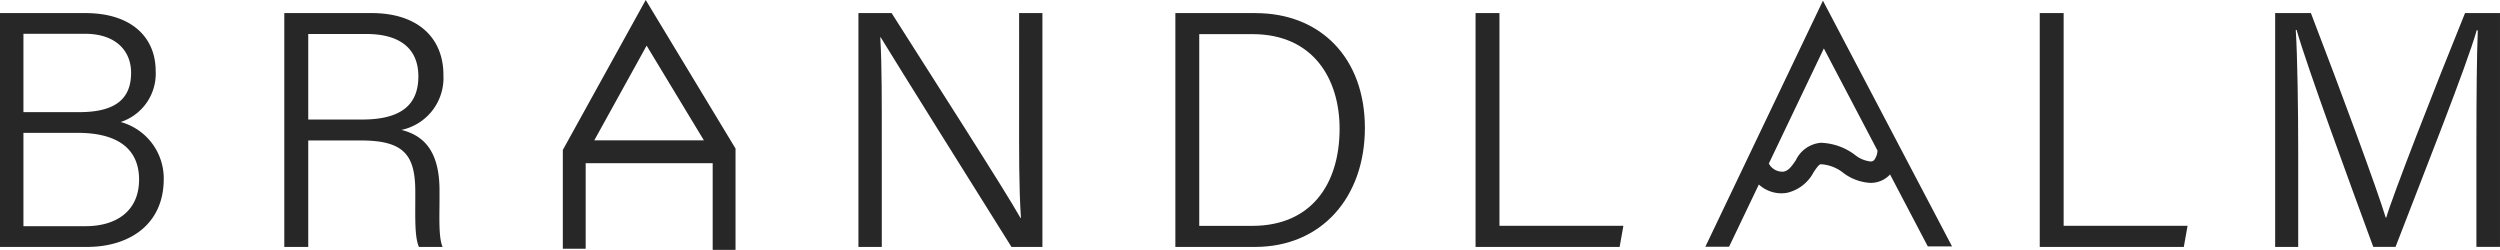 <svg xmlns="http://www.w3.org/2000/svg" width="292.924" height="29.278" viewBox="0 0 292.924 29.278"><path d="M52.778,94.017H45.493V83.082h6.349c5.112,0,7.2,2.211,7.2,5.465,0,3.753-2.731,5.47-6.261,5.47M45.493,71.477h7.242c3.557,0,5.372,1.983,5.372,4.559,0,2.947-1.686,4.619-6.076,4.619H45.493Zm11.4,10.333a5.956,5.956,0,0,0,4.094-5.979c0-3.883-2.762-6.782-8.254-6.782H42.747v27.4H52.932c4.964,0,9-2.622,9-7.959a6.852,6.852,0,0,0-5.037-6.676" transform="translate(-42.747 -67.516)" fill="#282727"/><path d="M101.3,81.524H94.98V71.5h6.825c4.019,0,6.078,1.8,6.078,4.958,0,3.365-2.054,5.063-6.586,5.063m9.523-5.216c0-4.292-2.922-7.258-8.425-7.258H92.174v27.4H94.98V83.977H101.2c5.095,0,6.322,1.8,6.322,6.026v.65c0,2.45-.08,4.616.424,5.793h2.775c-.485-1.1-.36-3.593-.36-5.5V89.838c0-4.7-1.909-6.464-4.464-7.1a6.218,6.218,0,0,0,4.92-6.43" transform="translate(-58.863 -67.516)" fill="#282727"/><path d="M210.817,80.684c0,4.468-.033,8.629.216,12.386h-.046c-1.639-2.977-10.993-17.522-15.108-24.021h-3.888v27.4h2.737V84.515c0-4.959.02-9.245-.176-12.629h.046c1.849,3.041,11.455,18.4,15.323,24.56h3.628v-27.4h-2.731Z" transform="translate(-91.409 -67.516)" fill="#282727"/><path d="M256.114,93.979H249.89V71.515h6.23c7.192,0,10.215,5.328,10.215,11.076,0,6.513-3.338,11.388-10.221,11.388m.378-24.93h-9.4v27.4h9.323c7.8,0,12.883-5.807,12.883-13.953,0-8.2-5.208-13.443-12.806-13.443" transform="translate(-109.375 -67.516)" fill="#282727"/><path d="M302.085,69.049h-2.8v27.4h16.88l.442-2.479H302.085Z" transform="translate(-126.394 -67.516)" fill="#282727"/><path d="M400.171,69.049h-2.8v27.4h16.88l.442-2.479H400.171Z" transform="translate(-158.375 -67.516)" fill="#282727"/><path d="M460.548,69.049c-3.556,8.742-8.591,21.67-9.226,23.955h-.071c-.983-3.27-5.3-14.964-8.763-23.955H438.3v27.4h2.7V85.115c0-4.7-.084-10.943-.286-14.089h.1c1.243,4.387,6.472,18.582,8.982,25.419h2.609c3.329-8.636,8.379-21.351,9.509-25.373h.131c-.118,2.8-.164,7.951-.164,13.189V96.445h2.762v-27.4Z" transform="translate(-171.721 -67.516)" fill="#282727"/><path d="M150.419,72.122l6.709,11.093H144.287Zm-.106-5.348L140.6,84.343V95.919h2.678V85.893h14.881V96.052h2.678V84.181Z" transform="translate(-74.654 -66.774)" fill="#282727"/><path d="M359.405,84.456a2.041,2.041,0,0,1-.392,1.112.566.566,0,0,1-.456.159,3.538,3.538,0,0,1-1.818-.785,6.981,6.981,0,0,0-3.976-1.4,3.587,3.587,0,0,0-2.924,2.037c-.521.77-.869,1.246-1.456,1.344a1.791,1.791,0,0,1-1.71-.948l6.446-13.489ZM339.233,95.724h2.779l3.49-7.293a3.946,3.946,0,0,0,2.621,1.031,4.055,4.055,0,0,0,.673-.057,4.713,4.713,0,0,0,3.123-2.415c.369-.546.646-.933.844-.933a4.626,4.626,0,0,1,2.622,1,5.729,5.729,0,0,0,3.173,1.181,3.072,3.072,0,0,0,2.251-.914c.024-.024.04-.053.063-.078l4.426,8.437,2.841,0L353.012,66.892Z" transform="translate(-139.419 -66.812)" fill="#282727"/></svg>